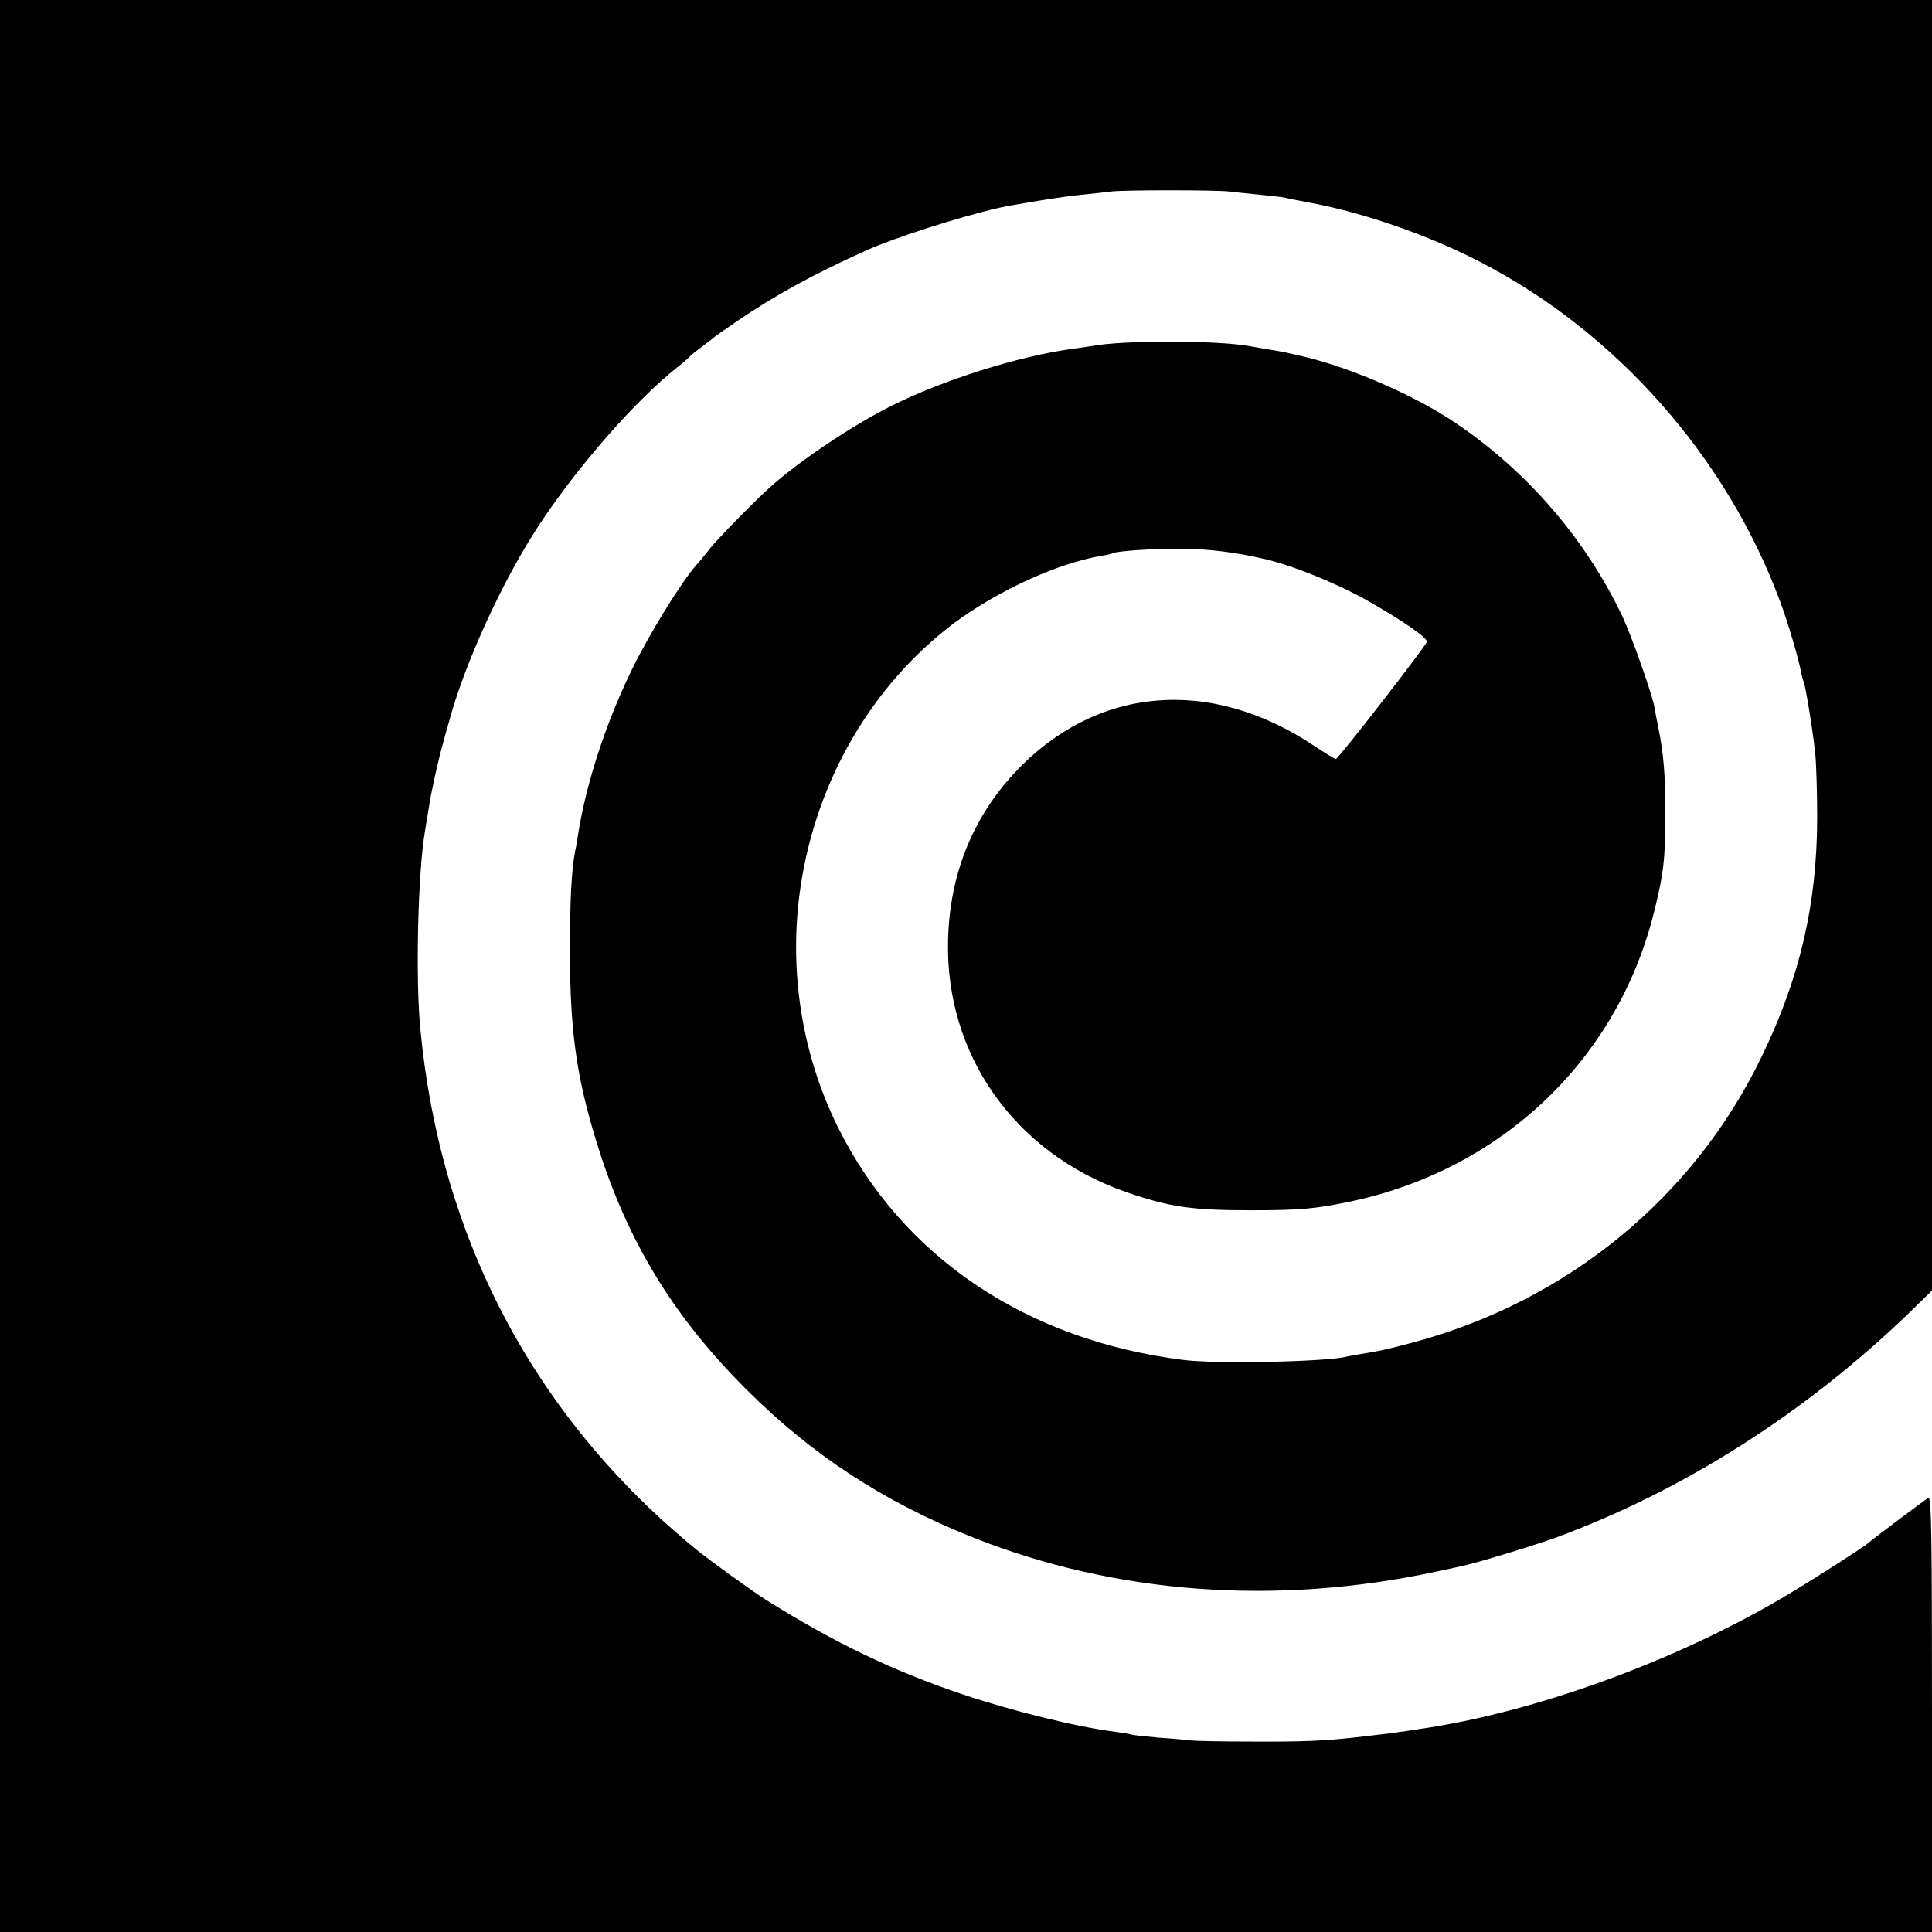 <?xml version="1.0" standalone="no"?>
<!DOCTYPE svg PUBLIC "-//W3C//DTD SVG 20010904//EN"
 "http://www.w3.org/TR/2001/REC-SVG-20010904/DTD/svg10.dtd">
<svg version="1.0" xmlns="http://www.w3.org/2000/svg"
 width="700pt" height="700pt" viewBox="0 0 700 700"
 preserveAspectRatio="xMidYMid meet">
<g transform="translate(0,700) scale(0.1,-0.1)"
fill="#000000" stroke="none">
<path d="M0 3500 l0 -3500 3500 0 3500 0 0 790 c0 642 -2 789 -13 783 -15 -9
-210 -155 -217 -163 -12 -12 -185 -123 -290 -186 -396 -238 -918 -429 -1340
-489 -25 -4 -58 -9 -75 -11 -16 -3 -48 -7 -70 -9 -22 -3 -60 -7 -85 -10 -116
-13 -199 -16 -375 -15 -104 0 -203 2 -220 4 -16 2 -68 7 -115 10 -47 4 -92 9
-100 11 -8 3 -34 7 -56 10 -139 17 -375 75 -559 137 -249 84 -460 185 -709
341 -44 27 -204 143 -251 181 -586 478 -929 1124 -1002 1887 -18 184 -9 568
17 719 5 30 11 69 14 85 7 50 35 177 52 235 8 30 16 60 18 65 55 211 193 515
328 721 141 214 349 452 503 574 22 17 42 35 45 39 3 4 23 20 45 36 22 17 42
32 45 35 3 3 39 28 80 56 141 96 280 172 474 259 99 44 325 117 471 151 57 13
249 44 310 49 39 4 84 9 100 11 36 6 388 6 430 0 17 -2 64 -7 105 -11 41 -4
84 -9 95 -11 11 -3 56 -12 100 -20 189 -36 422 -117 602 -210 496 -254 898
-708 1093 -1234 28 -75 68 -210 76 -258 3 -14 7 -28 9 -32 6 -10 34 -182 42
-260 4 -41 7 -147 7 -235 -1 -312 -62 -576 -201 -863 -246 -511 -704 -886
-1263 -1036 -94 -25 -121 -31 -190 -42 -19 -3 -42 -7 -50 -9 -68 -19 -476 -28
-595 -12 -570 72 -1019 376 -1251 847 -131 266 -178 573 -133 870 58 384 258
727 554 951 156 117 378 219 535 245 19 3 37 7 40 9 14 9 158 18 255 17 93 -1
192 -13 291 -36 105 -23 274 -92 389 -158 125 -72 205 -128 205 -143 0 -11
-321 -425 -330 -425 -4 0 -38 21 -76 46 -380 255 -795 218 -1088 -96 -153
-165 -235 -369 -241 -605 -11 -416 241 -773 645 -914 156 -54 237 -66 450 -66
179 0 233 5 355 30 548 113 967 507 1104 1035 38 149 45 205 45 370 0 138 -6
217 -25 311 -6 30 -13 65 -15 79 -10 51 -83 257 -115 325 -133 281 -346 528
-606 703 -142 96 -364 194 -537 237 -76 18 -79 19 -146 30 -25 4 -53 9 -63 11
-117 21 -459 22 -572 0 -11 -2 -42 -6 -70 -10 -196 -27 -470 -113 -660 -209
-141 -71 -336 -202 -439 -296 -63 -58 -176 -173 -210 -214 -17 -22 -41 -51
-54 -65 -56 -65 -169 -248 -232 -377 -94 -192 -166 -411 -196 -601 -3 -20 -7
-46 -10 -57 -14 -73 -19 -179 -19 -377 1 -294 27 -465 111 -724 108 -330 272
-595 529 -851 236 -236 498 -407 819 -535 518 -206 1099 -249 1681 -124 39 8
80 17 92 20 51 10 266 76 343 104 460 170 902 451 1278 814 l82 80 0 2338 0
2338 -3500 0 -3500 0 0 -3500z"/>
</g>
</svg>
